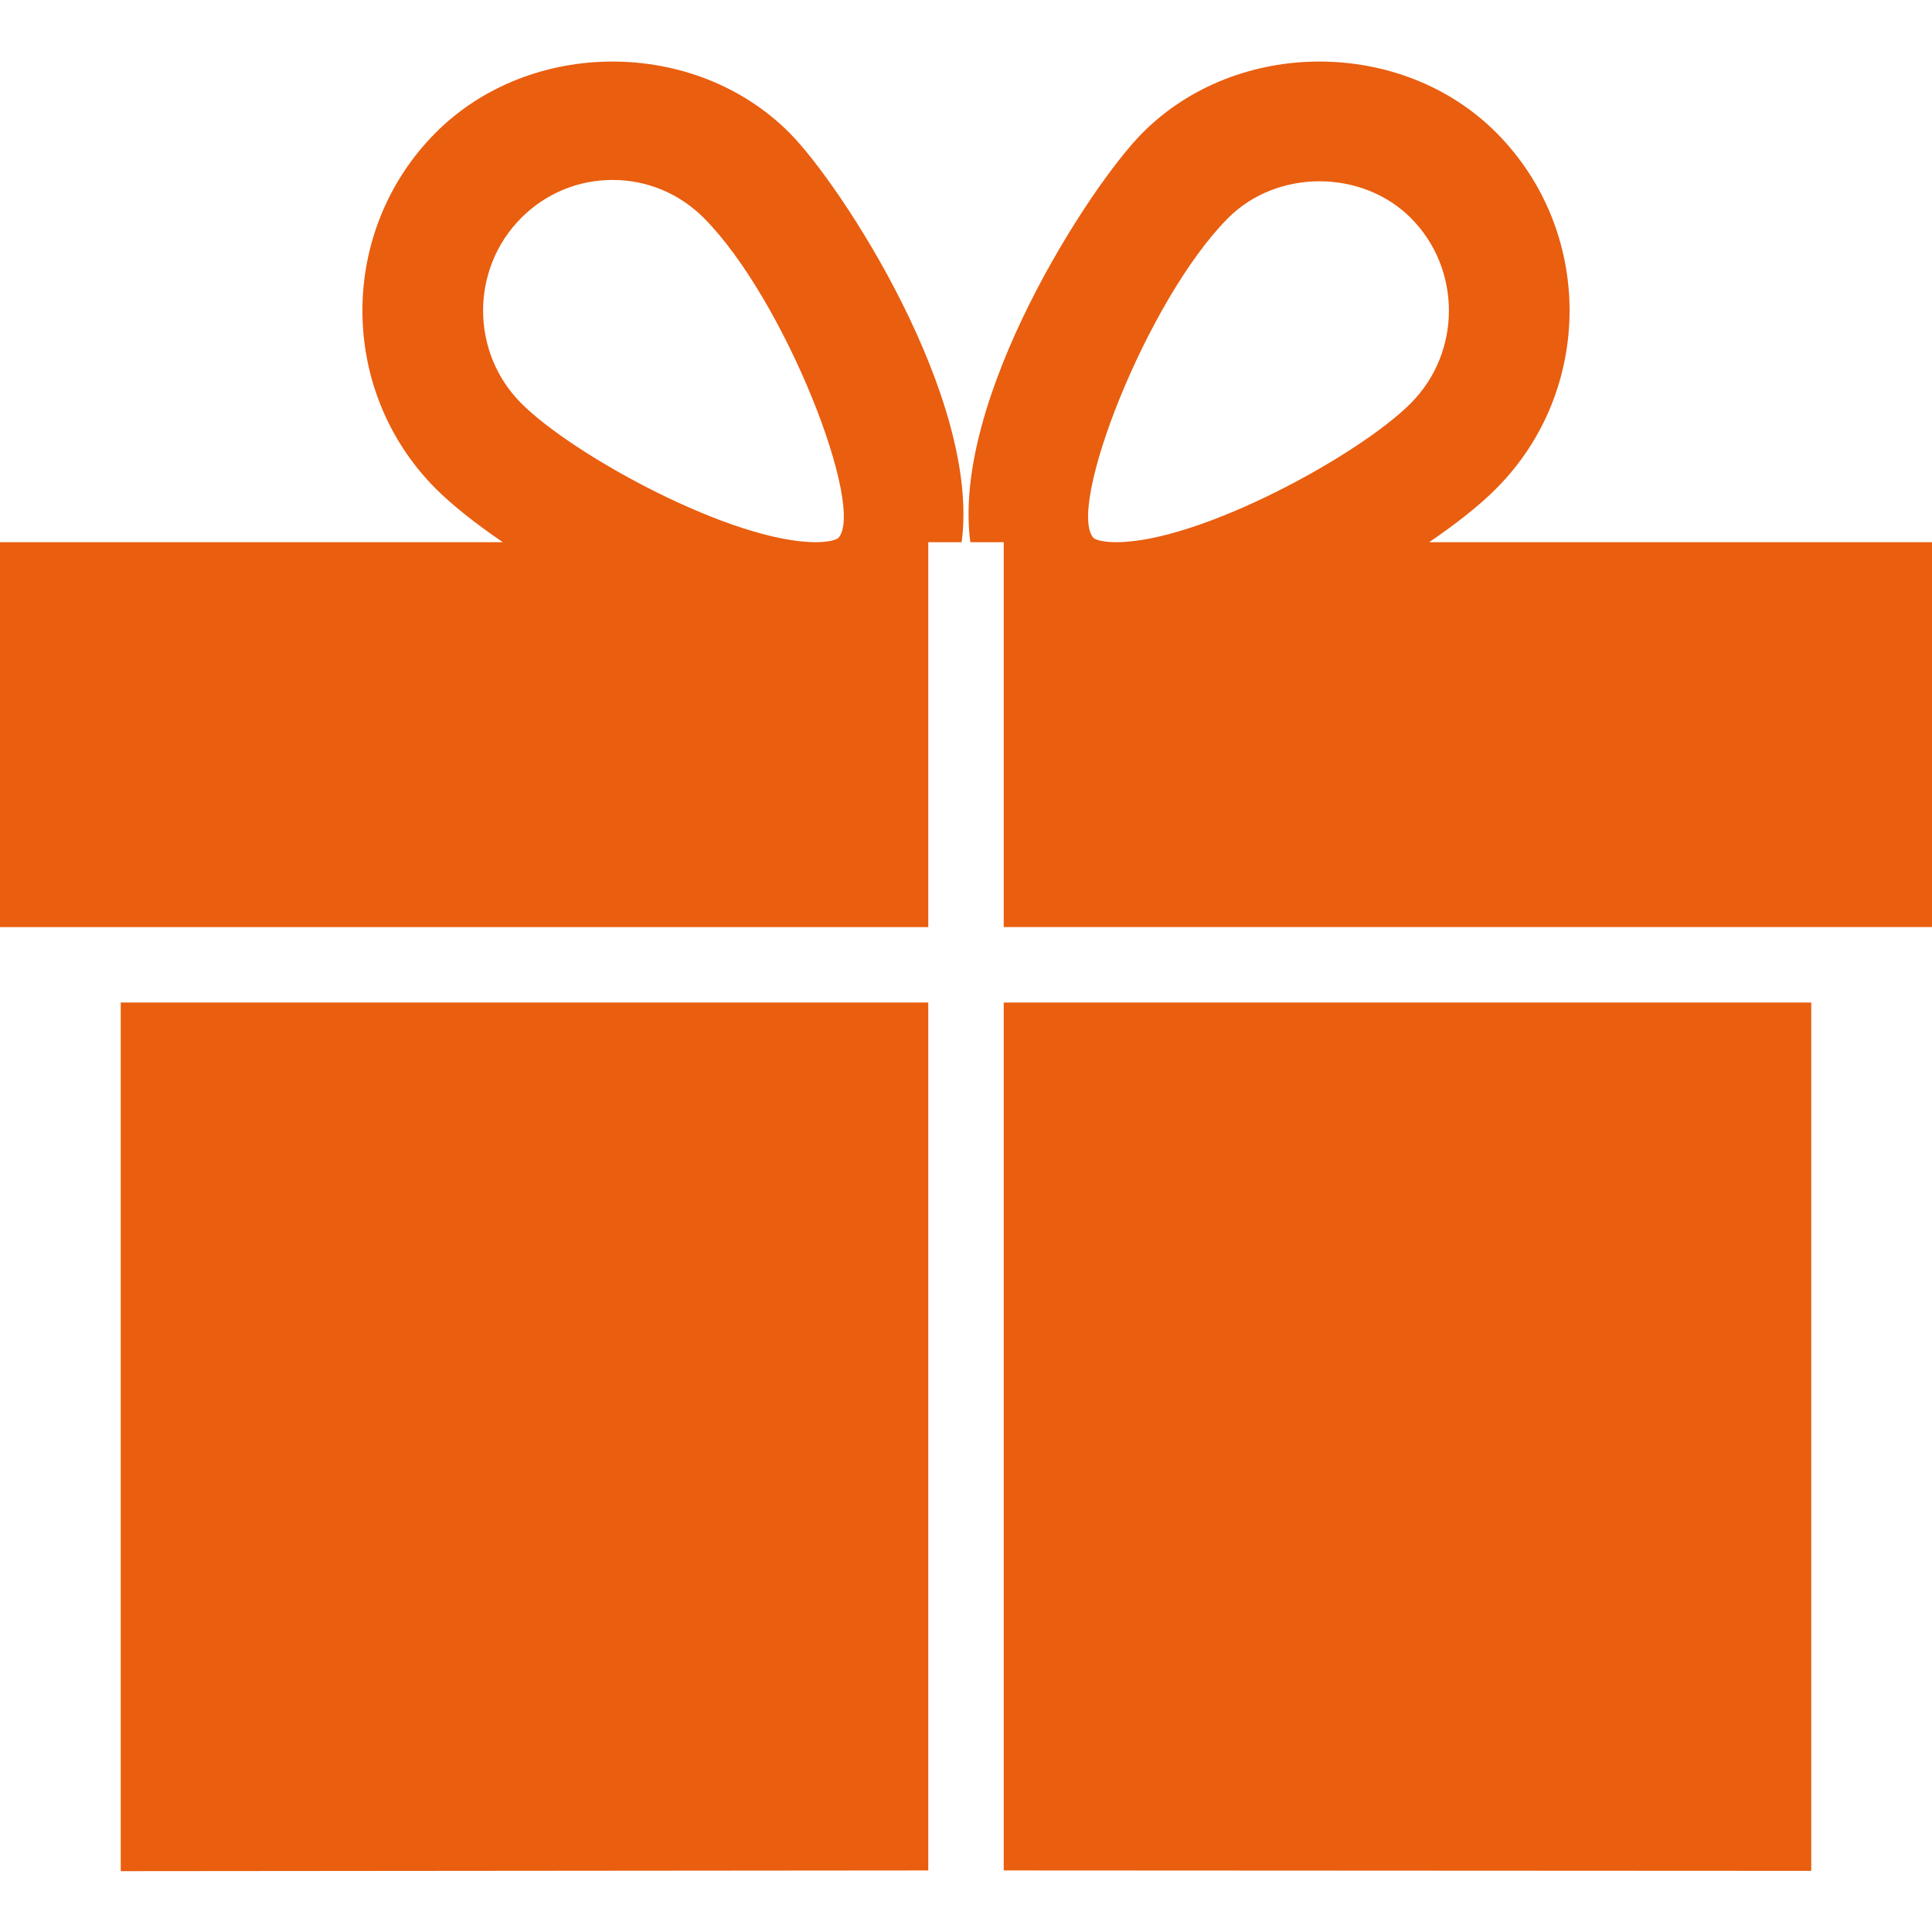 <?xml version="1.0" encoding="UTF-8" standalone="no"?>
<svg
   inkscape:version="1.1.2 (0a00cf5339, 2022-02-04)"
   sodipodi:docname="gift.svg"
   xml:space="preserve"
   style="enable-background:new 0 0 512 512;"
   viewBox="0 0 512 512"
   y="0px"
   x="0px"
   id="Capa_1"
   version="1.1"
   xmlns:inkscape="http://www.inkscape.org/namespaces/inkscape"
   xmlns:sodipodi="http://sodipodi.sourceforge.net/DTD/sodipodi-0.dtd"
   xmlns="http://www.w3.org/2000/svg"
   xmlns:svg="http://www.w3.org/2000/svg"
   xmlns:rdf="http://www.w3.org/1999/02/22-rdf-syntax-ns#"
   xmlns:cc="http://creativecommons.org/ns#"
   xmlns:dc="http://purl.org/dc/elements/1.1/"><defs
   id="defs41">
	

		
	</defs><sodipodi:namedview
   inkscape:current-layer="Capa_1"
   inkscape:window-maximized="1"
   inkscape:window-y="0"
   inkscape:window-x="1920"
   inkscape:cy="225.00136"
   inkscape:cx="454.18231"
   inkscape:zoom="0.71777344"
   inkscape:guide-bbox="true"
   showguides="true"
   inkscape:snap-midpoints="true"
   inkscape:snap-smooth-nodes="true"
   inkscape:object-paths="true"
   inkscape:snap-bbox-midpoints="true"
   inkscape:snap-bbox-edge-midpoints="true"
   inkscape:bbox-nodes="true"
   inkscape:bbox-paths="true"
   inkscape:snap-bbox="true"
   inkscape:snap-intersection-paths="true"
   showgrid="false"
   id="namedview39"
   inkscape:window-height="1043"
   inkscape:window-width="1920"
   inkscape:pageshadow="2"
   inkscape:pageopacity="0"
   guidetolerance="10"
   gridtolerance="10"
   objecttolerance="10"
   borderopacity="1"
   bordercolor="#666666"
   pagecolor="#ffffff"
   inkscape:pagecheckerboard="0" />
<path
   sodipodi:nodetypes="sccccccccccssccccccccccssccsccssccsccscccccccccccc"
   d="m 162.309,16.314 c -17.196,0.004 -34.388,6.316 -46.916,18.924 -25.792,25.952 -25.793,68.193 -0.033,94.145 4.384,4.416 10.625,9.343 17.889,14.303 H 0 v 0 102 h 246 v -102 h 8.848 c 5.056,-37.856 -31.744,-94.527 -45.6,-108.447 -12.544,-12.624 -29.743,-18.928 -46.939,-18.924 z m 187.383,0 c -17.196,-0.004 -34.395,6.3 -46.939,18.924 -13.856,13.92 -50.688,70.591 -45.6,108.447 H 266 v 102 h 246 v -102 0 H 378.752 c 7.264,-4.96 13.503,-9.887 17.855,-14.303 25.792,-25.952 25.792,-68.193 0,-94.145 -12.528,-12.608 -29.72,-18.92 -46.916,-18.924 z M 162.336,47.686 c 9.12,0 17.729,3.585 24.225,10.113 21.568,21.696 43.007,77.12 35.551,84.832 0,0 -1.344,1.055 -5.92,1.055 -22.112,0 -64.319,-22.975 -78.111,-36.863 -13.408,-13.504 -13.408,-35.519 0,-49.023 6.496,-6.528 15.104,-10.113 24.256,-10.113 z m 187.355,0.357 c 8.876,0.004 17.749,3.26 24.229,9.756 13.408,13.504 13.408,35.519 0,49.023 -13.792,13.888 -55.999,36.863 -78.111,36.863 -4.576,0 -5.921,-1.023 -5.953,-1.055 -7.424,-7.712 14.016,-63.136 35.584,-84.832 6.496,-6.512 15.376,-9.76 24.252,-9.756 z M 32,265.686 v 230.187 0 l 214,-0.187 v -230 z m 234,0 v 230 l 214,0.11 v 0 -230.11 z"
   style="display:inline;fill:#e95e0f;fill-opacity:1.0"
   id="path2"
   inkscape:export-filename="/home/valentin/Home/TMP/gift.png"
   inkscape:export-xdpi="14.85"
   inkscape:export-ydpi="14.85" />















</svg>

